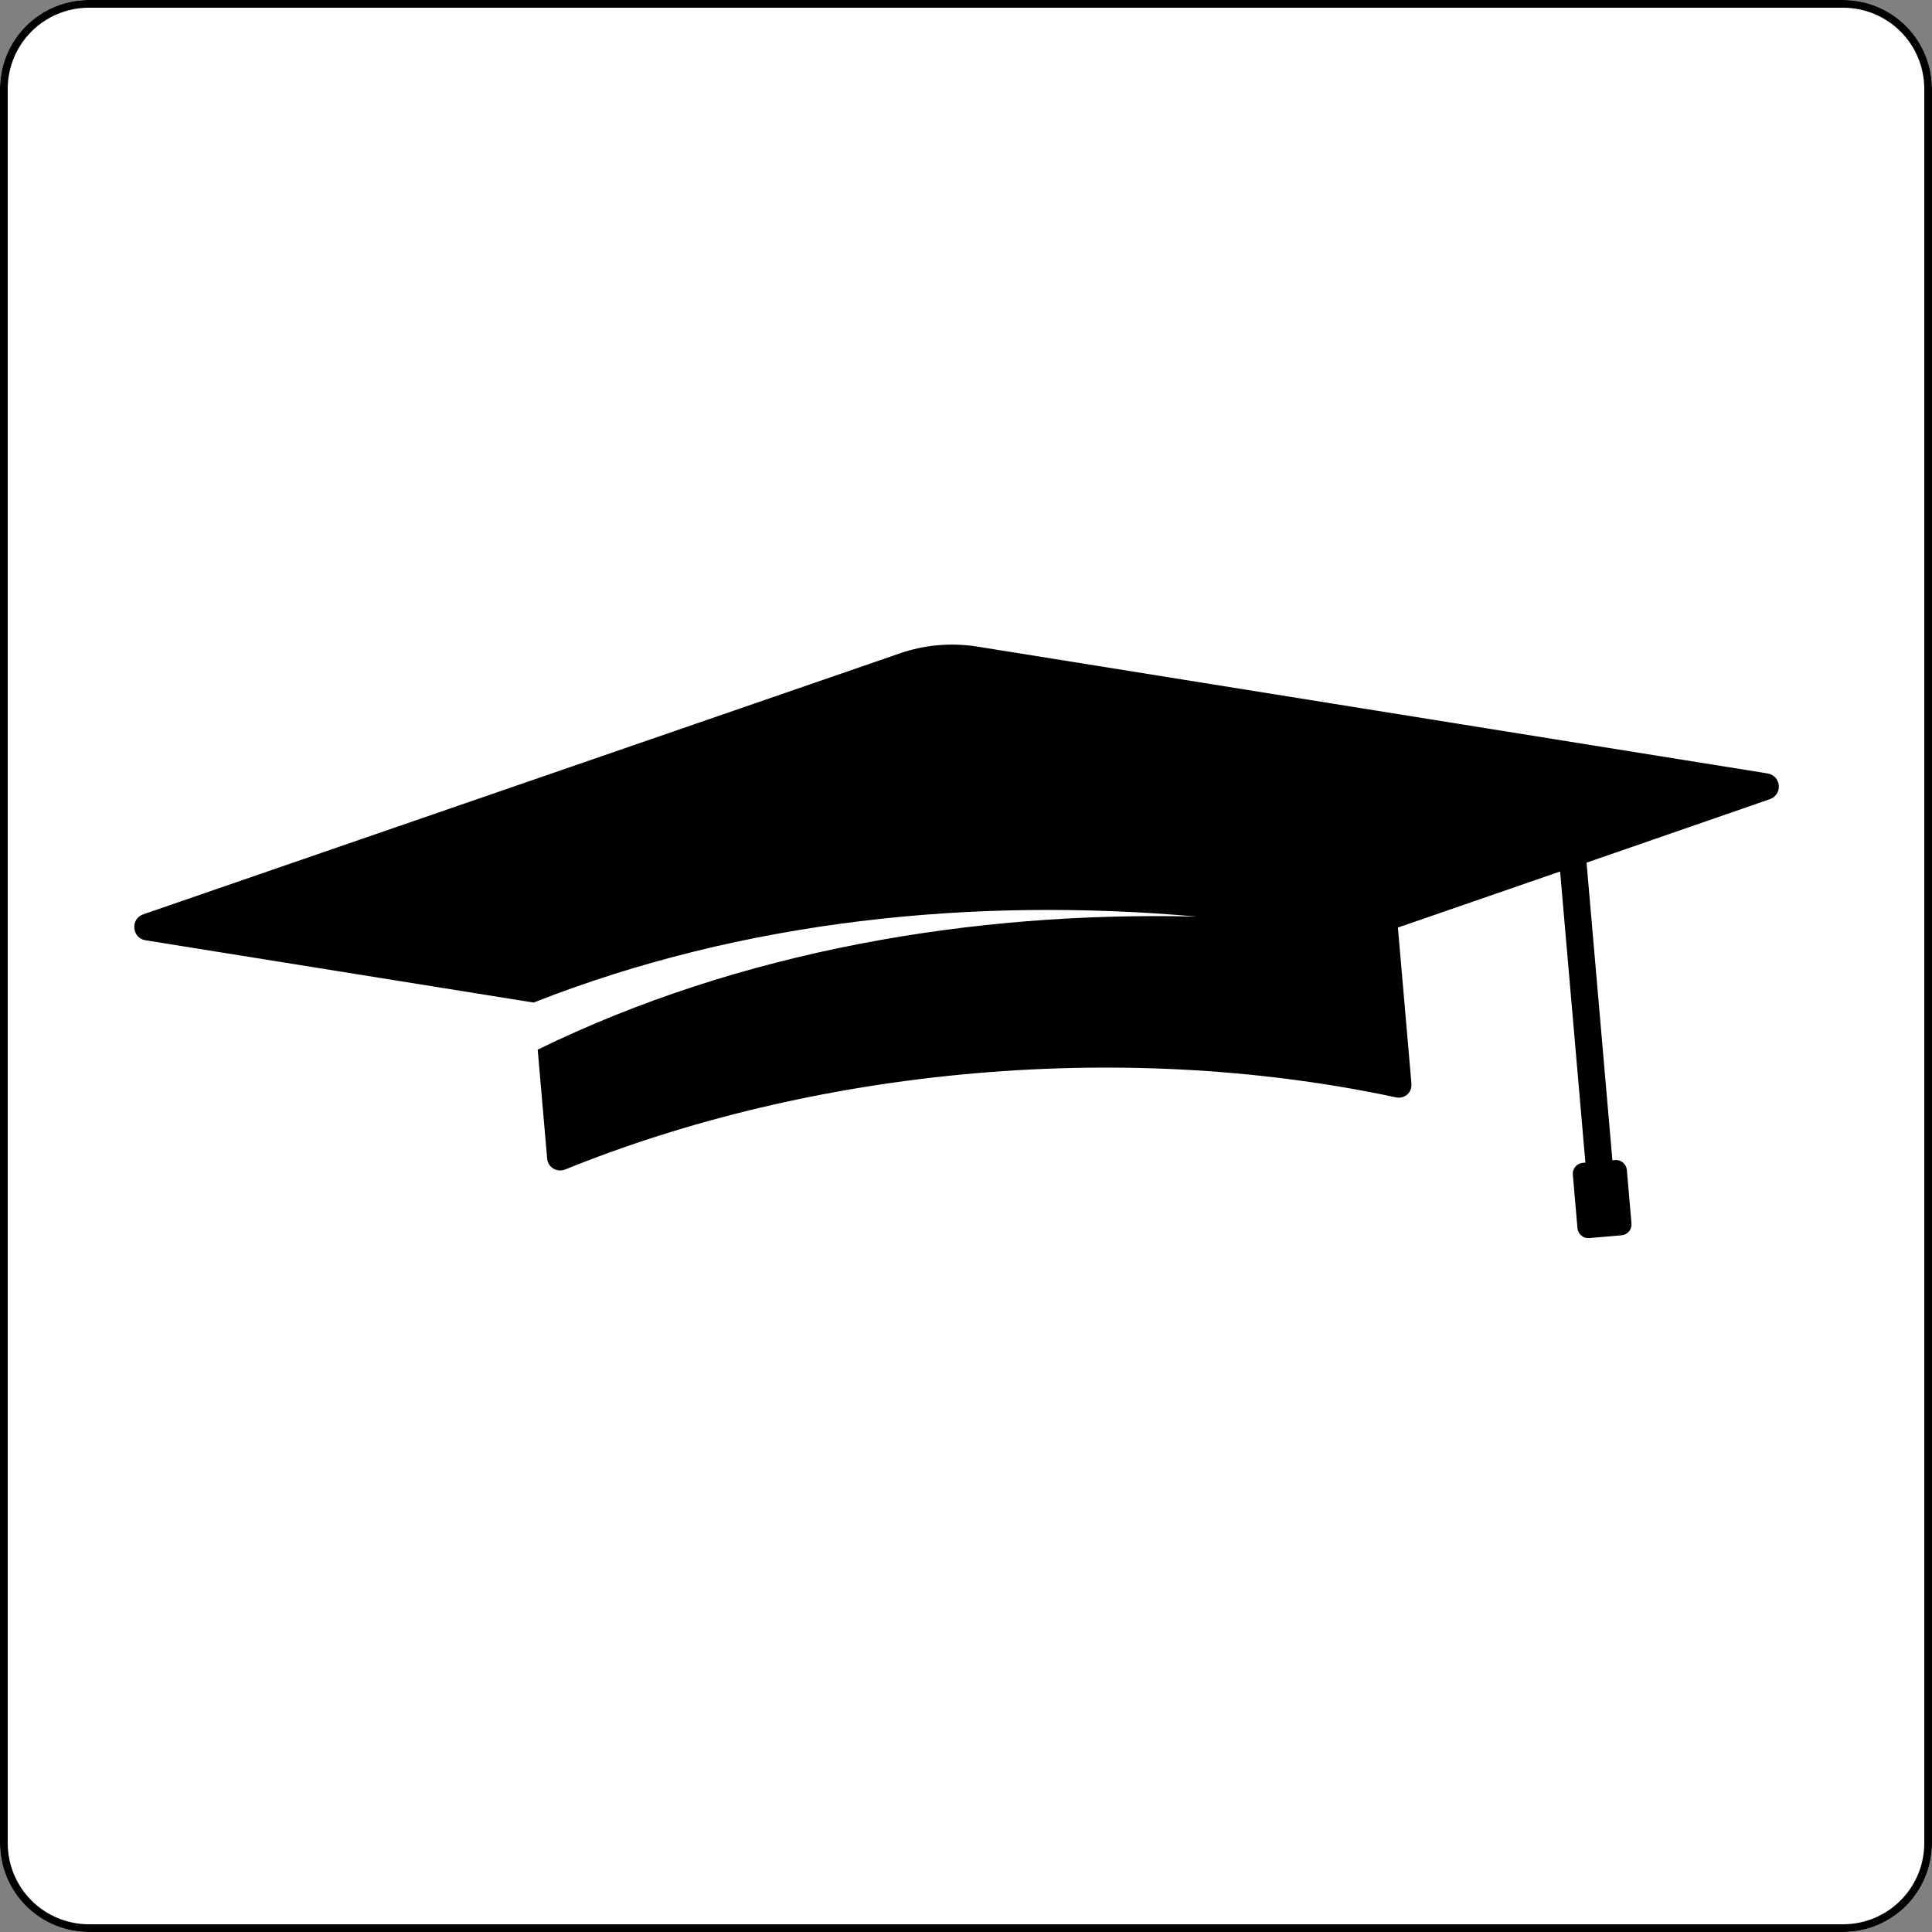 <svg xmlns="http://www.w3.org/2000/svg" xmlns:xlink="http://www.w3.org/1999/xlink" width="500" zoomAndPan="magnify" viewBox="0 0 375 375" height="500" preserveAspectRatio="xMidYMid meet" version="1.0"><rect x="0" y="0" width="375" height="375" fill="#808080" stroke="none"/><defs><clipPath id="33e66c4af8"><path d="M 17.25 0 L 357.75 0 C 362.324 0 366.711 1.816 369.949 5.051 C 373.184 8.289 375 12.676 375 17.25 L 375 357.75 C 375 362.324 373.184 366.711 369.949 369.949 C 366.711 373.184 362.324 375 357.75 375 L 17.25 375 C 12.676 375 8.289 373.184 5.051 369.949 C 1.816 366.711 0 362.324 0 357.75 L 0 17.25 C 0 12.676 1.816 8.289 5.051 5.051 C 8.289 1.816 12.676 0 17.25 0 Z M 17.25 0 " clip-rule="nonzero"/></clipPath><clipPath id="d9672bb542"><path d="M 26 125 L 346 125 L 346 241 L 26 241 Z M 26 125 " clip-rule="nonzero"/></clipPath><clipPath id="50e1ad2157"><path d="M 21.84 138.77 L 342.383 110.953 L 353.277 236.48 L 32.734 264.301 Z M 21.84 138.77 " clip-rule="nonzero"/></clipPath><clipPath id="e694ff66aa"><path d="M 21.84 138.77 L 342.383 110.953 L 353.277 236.48 L 32.734 264.301 Z M 21.84 138.77 " clip-rule="nonzero"/></clipPath><clipPath id="d9fc3dea24"><path d="M 21.84 138.77 L 342.383 110.953 L 353.277 236.48 L 32.734 264.301 Z M 21.84 138.77 " clip-rule="nonzero"/></clipPath></defs><g clip-path="url(#33e66c4af8)"><rect x="-37.5" width="450" fill="#ffffff" y="-37.5" height="450" fill-opacity="1"/><path stroke-linecap="butt" transform="matrix(0.75, 0, 0, 0.75, 0, 0)" fill="none" stroke-linejoin="miter" d="M 23 0 L 477 0 C 483.099 0 488.948 2.422 493.266 6.734 C 497.578 11.052 500 16.901 500 23 L 500 477 C 500 483.099 497.578 488.948 493.266 493.266 C 488.948 497.578 483.099 500 477 500 L 23 500 C 16.901 500 11.052 497.578 6.734 493.266 C 2.422 488.948 -0 483.099 -0 477 L -0 23 C -0 16.901 2.422 11.052 6.734 6.734 C 11.052 2.422 16.901 0 23 0 Z M 23 0 " stroke="#000000" stroke-width="4" stroke-opacity="1" stroke-miterlimit="4"/></g><g clip-path="url(#d9672bb542)"><g clip-path="url(#50e1ad2157)"><g clip-path="url(#e694ff66aa)"><g clip-path="url(#d9fc3dea24)"><path fill="#000000" d="M 343 150.109 L 189.801 125.52 C 184.66 124.695 179.418 125.148 174.598 126.84 L 27.82 177.465 C 25.254 178.32 25.582 182.102 28.258 182.508 L 103.574 194.598 C 144.227 178.578 189.047 174.055 232.379 177.914 C 188.762 176.832 143.586 184.562 104.367 203.734 L 106.199 224.848 C 106.352 226.633 108.129 227.645 109.762 226.973 C 133.031 217.547 160.125 210.855 189.273 208.324 C 218.422 205.797 246.266 207.719 270.914 212.988 C 272.641 213.367 274.113 212.074 273.957 210.289 L 271.332 180.039 L 302.816 169.156 L 307.723 225.668 L 307.199 225.711 C 306.047 225.812 305.184 226.84 305.285 227.996 L 306.188 238.395 C 306.285 239.551 307.312 240.414 308.465 240.312 L 314.758 239.766 C 315.91 239.668 316.77 238.641 316.672 237.484 L 315.77 227.086 C 315.668 225.93 314.645 225.066 313.488 225.168 L 312.965 225.211 L 307.949 167.441 L 343.438 155.152 C 346.105 154.289 345.777 150.508 343 150.113 Z M 343 150.109 " fill-opacity="1" fill-rule="nonzero"/></g></g></g></g></svg>